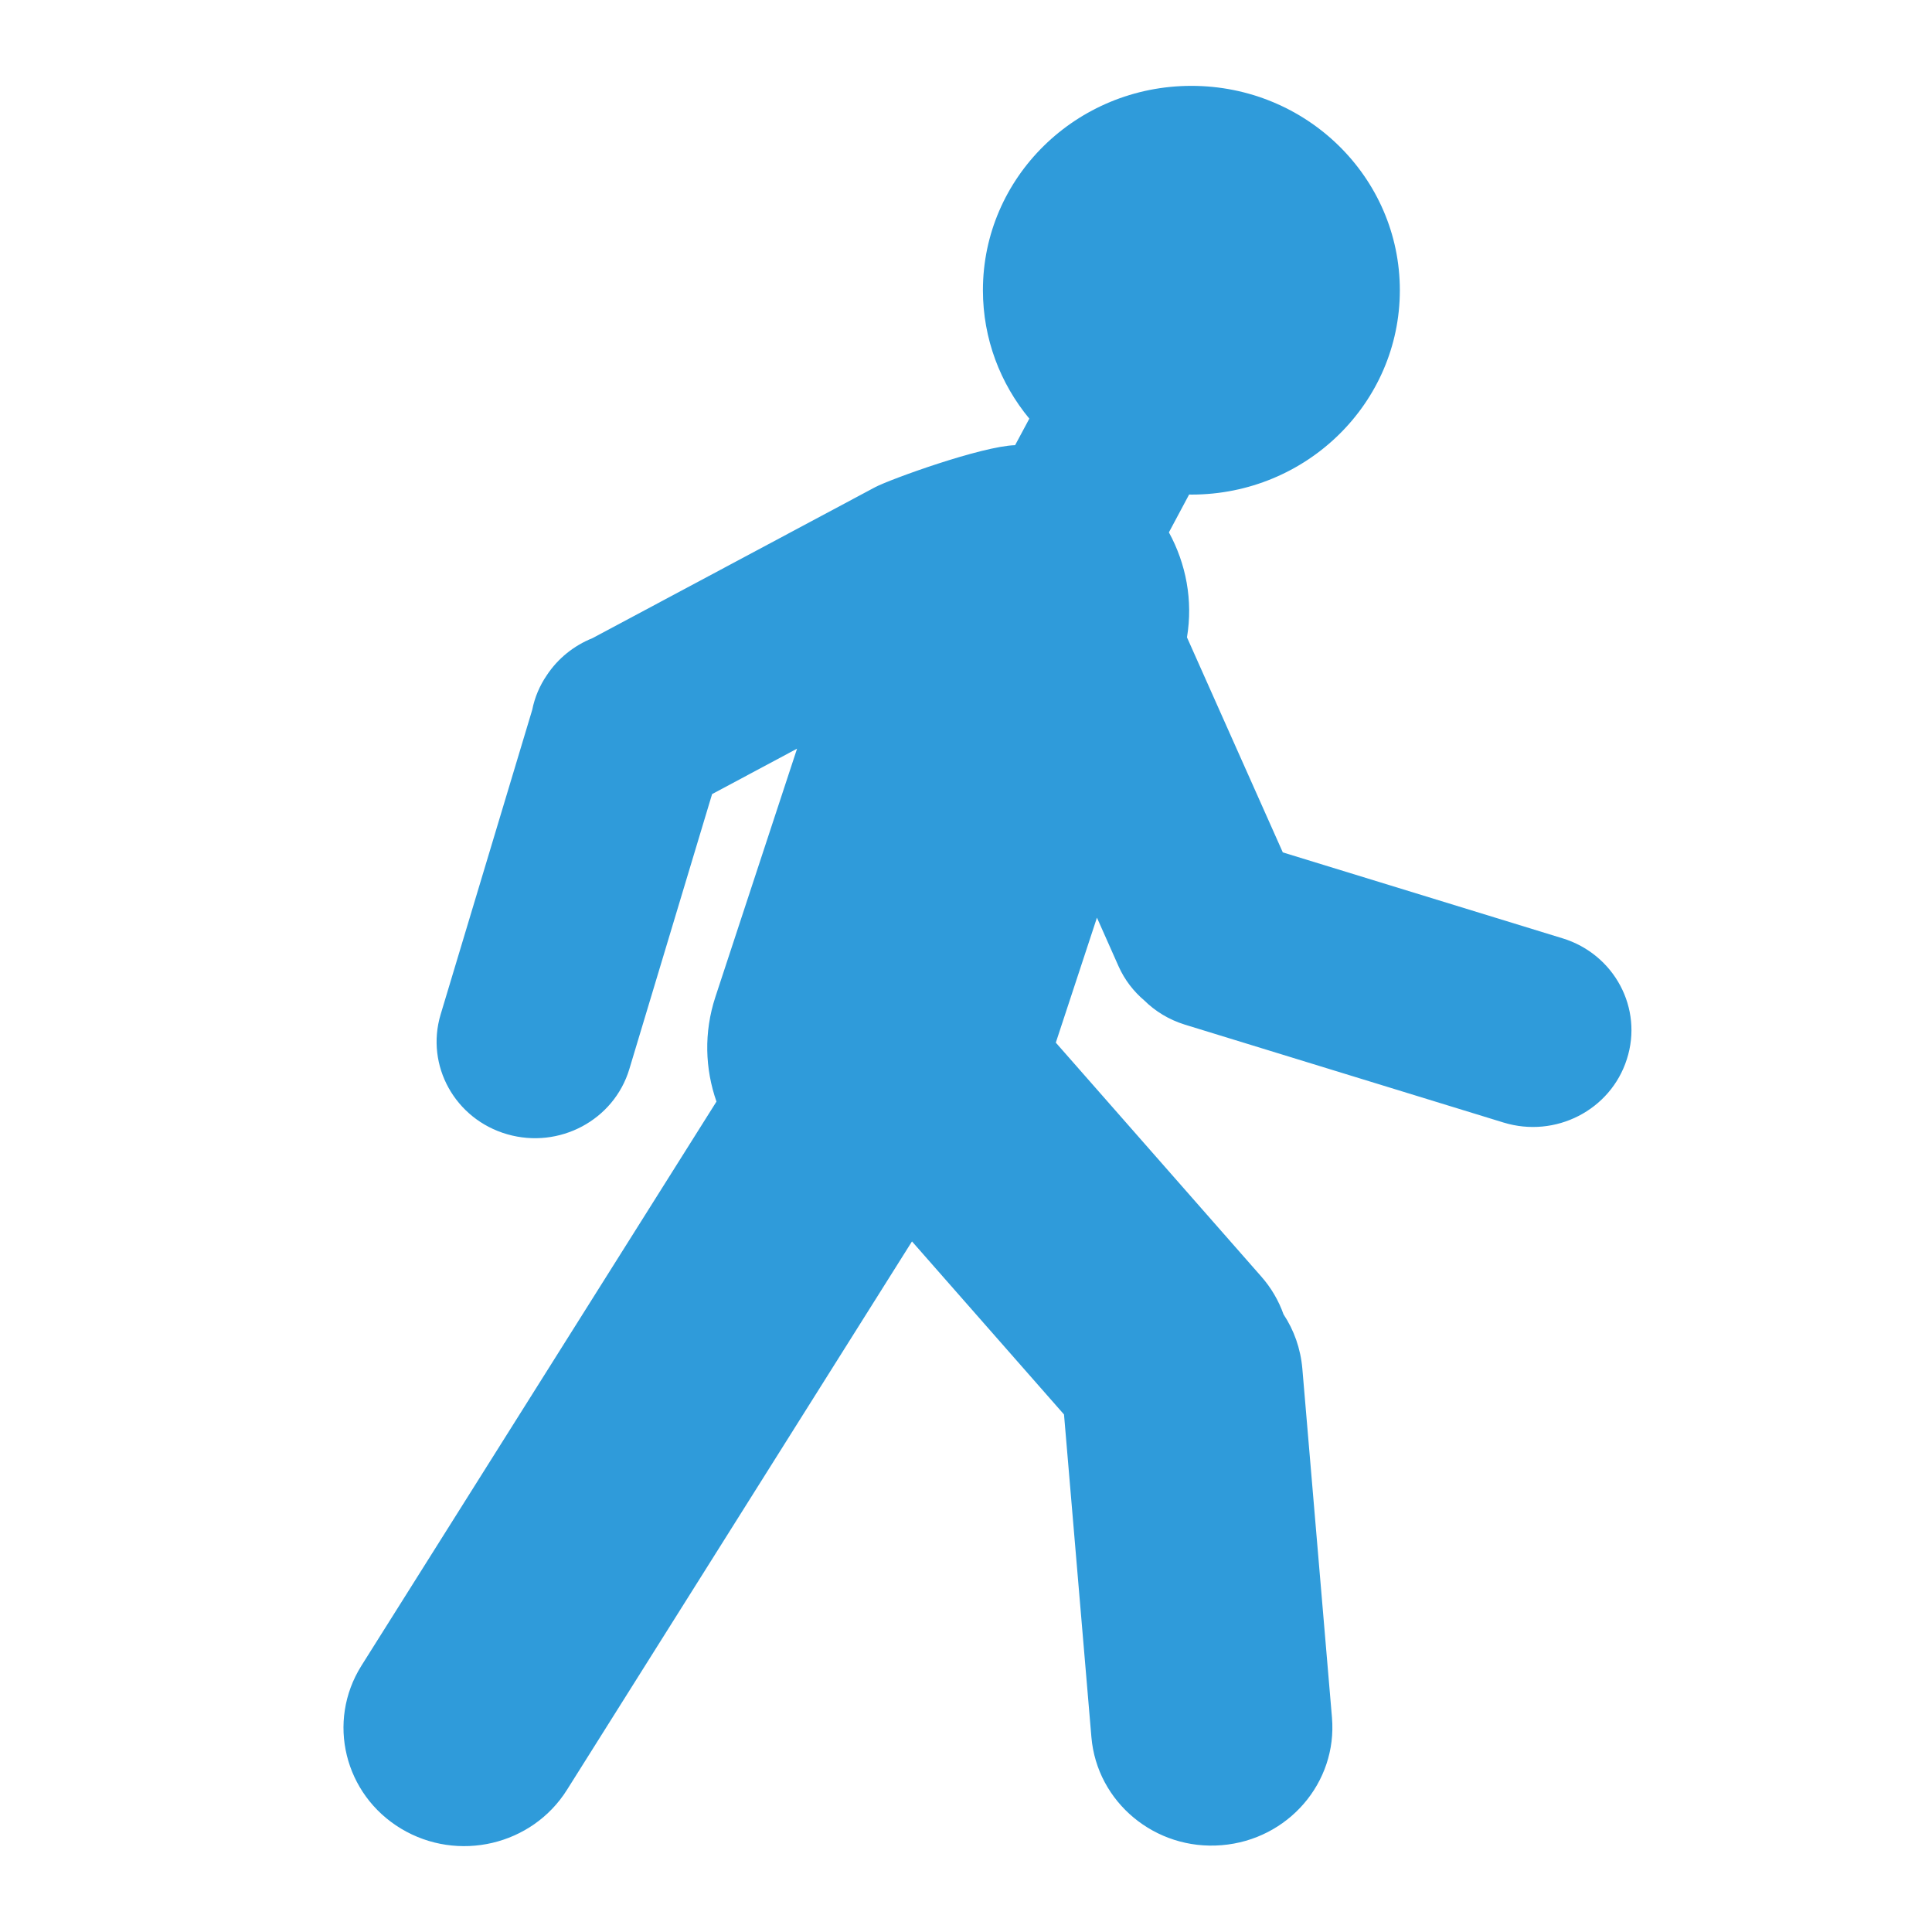 <?xml version="1.0" encoding="UTF-8"?>
<svg width="45px" height="45px" viewBox="0 0 45 45" version="1.1" xmlns="http://www.w3.org/2000/svg" xmlns:xlink="http://www.w3.org/1999/xlink">
    <title>10-Care Partner/Icons/Walking</title>
    <g id="10-Care-Partner/Icons/Walking" stroke="none" stroke-width="1" fill="none" fill-rule="evenodd">
        <g id="Icons/Simple/Walking" transform="translate(8, 2)" fill="#2F9BDA">
            <path d="M28.394,19.855 L21.879,17.854 L19.647,12.845 C19.79,11.985 19.626,11.131 19.226,10.4 L19.697,9.518 C19.714,9.518 19.731,9.52 19.75,9.52 C22.431,9.52 24.605,7.389 24.605,4.76 C24.605,2.131 22.431,0 19.75,0 C17.068,0 14.894,2.131 14.894,4.76 C14.894,5.892 15.299,6.934 15.975,7.751 L15.644,8.369 C14.863,8.393 12.732,9.163 12.379,9.35 L5.802,12.863 C5.369,13.036 4.995,13.335 4.735,13.729 C4.568,13.974 4.454,14.245 4.397,14.532 L2.263,21.629 C1.906,22.82 2.599,24.069 3.814,24.419 C5.028,24.769 6.302,24.09 6.659,22.899 L8.586,16.496 L10.565,15.438 L8.662,21.223 C8.391,22.05 8.422,22.897 8.688,23.658 L0.416,36.801 C-0.396,38.099 0.018,39.796 1.342,40.593 C2.666,41.389 4.397,40.982 5.209,39.684 L13.242,26.915 L16.783,30.946 L17.421,38.461 C17.55,39.979 18.909,41.106 20.455,40.978 C22.003,40.852 23.153,39.519 23.024,38.004 L22.334,29.877 C22.293,29.41 22.139,28.98 21.896,28.614 C21.784,28.299 21.612,27.998 21.374,27.729 L16.592,22.285 L17.55,19.374 L18.054,20.508 C18.195,20.823 18.402,21.09 18.652,21.302 C18.907,21.554 19.226,21.75 19.595,21.865 L27.02,24.146 C28.228,24.517 29.514,23.858 29.892,22.672 C30.276,21.487 29.602,20.226 28.395,19.855 L28.394,19.855 Z" id="Fill-1"></path>
        </g>
    </g>
</svg>